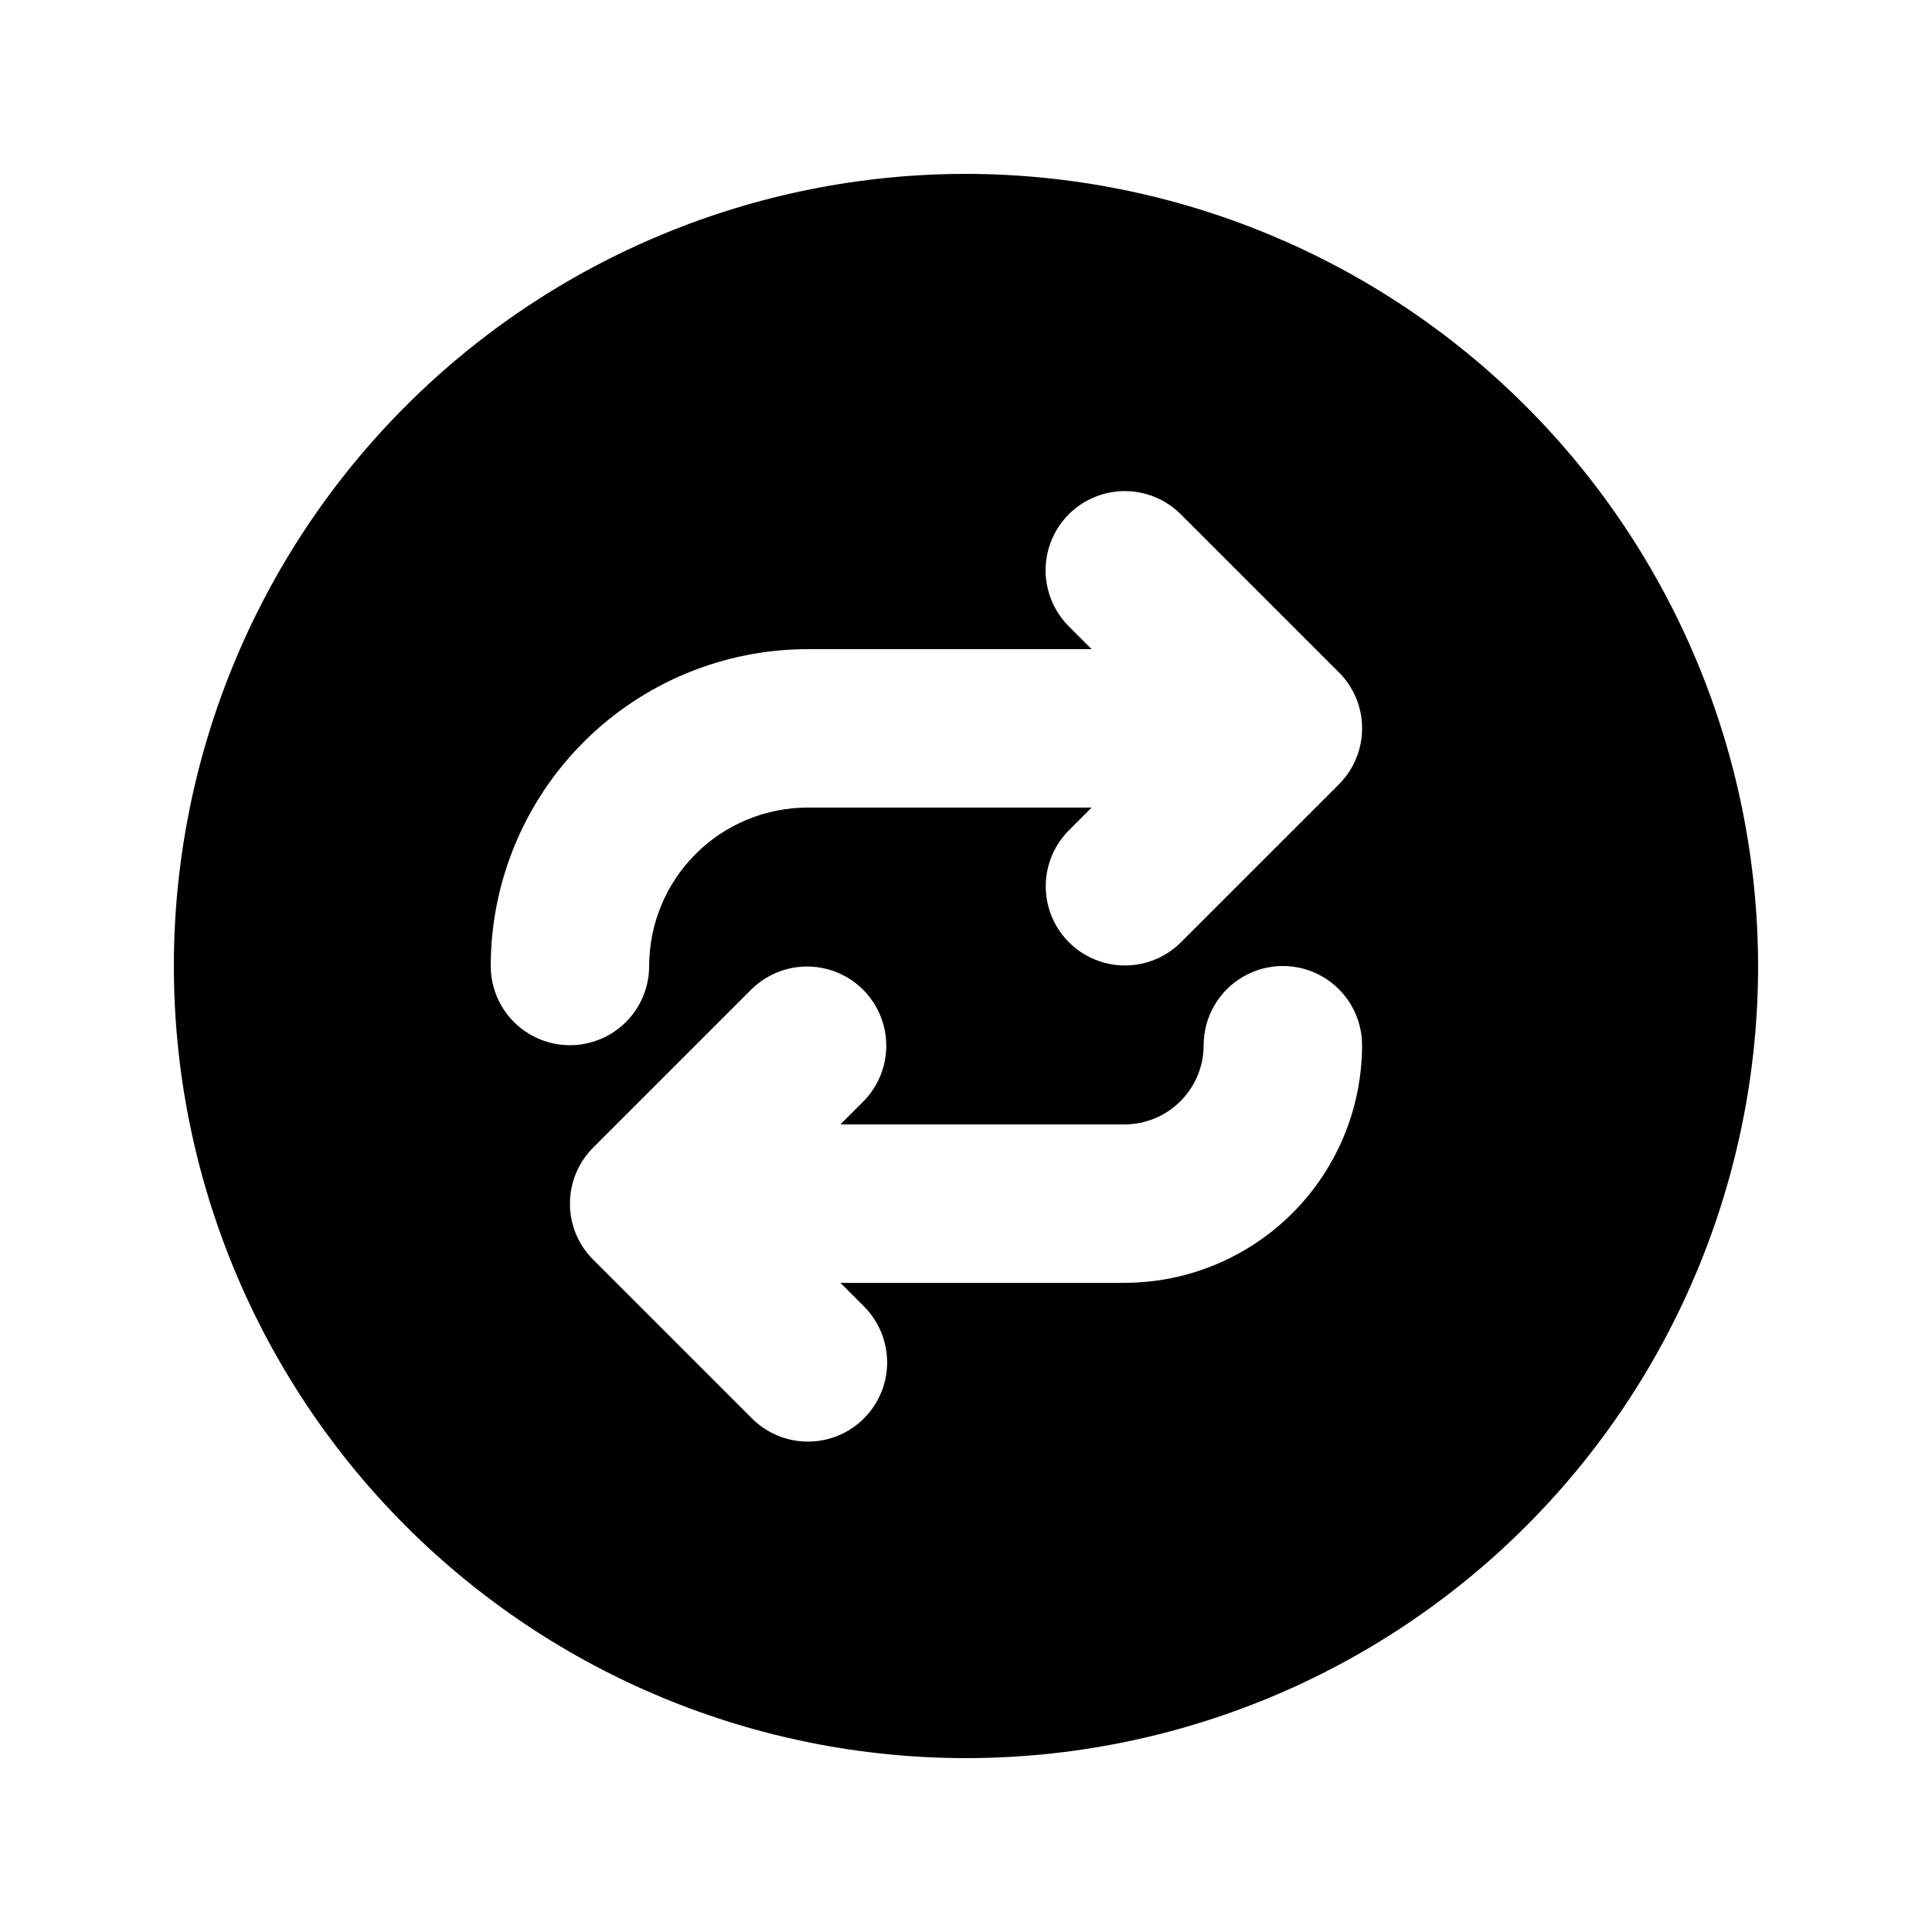 <?xml version="1.0" encoding="UTF-8"?>
<!-- Uploaded to: ICON Repo, www.iconrepo.com, Generator: ICON Repo Mixer Tools -->
<svg fill="#000000" width="800px" height="800px" version="1.1" viewBox="144 144 512 512" xmlns="http://www.w3.org/2000/svg">
 <path d="m400 190.08c-55.676 0-109.07 22.117-148.44 61.484s-61.484 92.762-61.484 148.44c0 55.672 22.117 109.07 61.484 148.43 39.367 39.367 92.762 61.484 148.44 61.484 55.672 0 109.07-22.117 148.43-61.484 39.367-39.367 61.484-92.762 61.484-148.43-0.062-55.656-22.199-109.01-61.555-148.37-39.352-39.355-92.711-61.492-148.36-61.555zm-125.95 209.92c0.023-22.266 8.879-43.609 24.621-59.352 15.738-15.738 37.082-24.594 59.348-24.617h75.277l-6.152-6.152c-5.246-5.312-7.277-13.016-5.328-20.223 1.949-7.211 7.578-12.84 14.789-14.789 7.207-1.945 14.91 0.082 20.223 5.328l41.984 41.984 0.043 0.039 0.02 0.012 0.043 0.051 0.062 0.07h0.02v0.004c3.492 3.57 5.594 8.27 5.926 13.254v0.031c0.082 1.34 0.039 2.684-0.125 4.016v0.043c-0.531 4.121-2.269 7.992-5 11.121-0.348 0.398-0.719 0.777-1.086 1.148l-41.887 41.879c-5.316 5.223-13.008 7.234-20.199 5.281-7.195-1.949-12.816-7.57-14.766-14.762-1.953-7.195 0.059-14.883 5.281-20.203l6.152-6.152-75.277 0.004c-11.133 0.012-21.805 4.438-29.676 12.309-7.871 7.871-12.297 18.543-12.309 29.676 0 7.5-4.004 14.43-10.496 18.18-6.496 3.75-14.496 3.75-20.992 0-6.496-3.75-10.496-10.68-10.496-18.18zm167.94 83.969-75.277-0.004 6.152 6.152h-0.004c3.981 3.93 6.227 9.281 6.242 14.871 0.02 5.59-2.195 10.953-6.148 14.906s-9.316 6.164-14.906 6.148c-5.59-0.02-10.941-2.266-14.871-6.242l-41.984-41.984-0.043-0.039-0.137-0.137-0.008-0.012c-3.492-3.566-5.594-8.262-5.922-13.242v-0.043c-0.082-1.34-0.043-2.684 0.121-4.019v-0.02c0.531-4.125 2.269-7.996 5.004-11.133 0.348-0.391 0.719-0.777 1.086-1.148l41.883-41.875c5.32-5.223 13.008-7.231 20.203-5.281 7.191 1.949 12.812 7.57 14.762 14.766 1.953 7.191-0.059 14.883-5.281 20.199l-6.152 6.152h75.281c5.566-0.004 10.902-2.219 14.836-6.152 3.938-3.938 6.152-9.273 6.156-14.84 0-7.5 4-14.43 10.496-18.18 6.492-3.75 14.496-3.75 20.988 0 6.496 3.75 10.496 10.68 10.496 18.18-0.016 16.695-6.656 32.703-18.465 44.508-11.805 11.809-27.812 18.449-44.508 18.465z"/>
</svg>